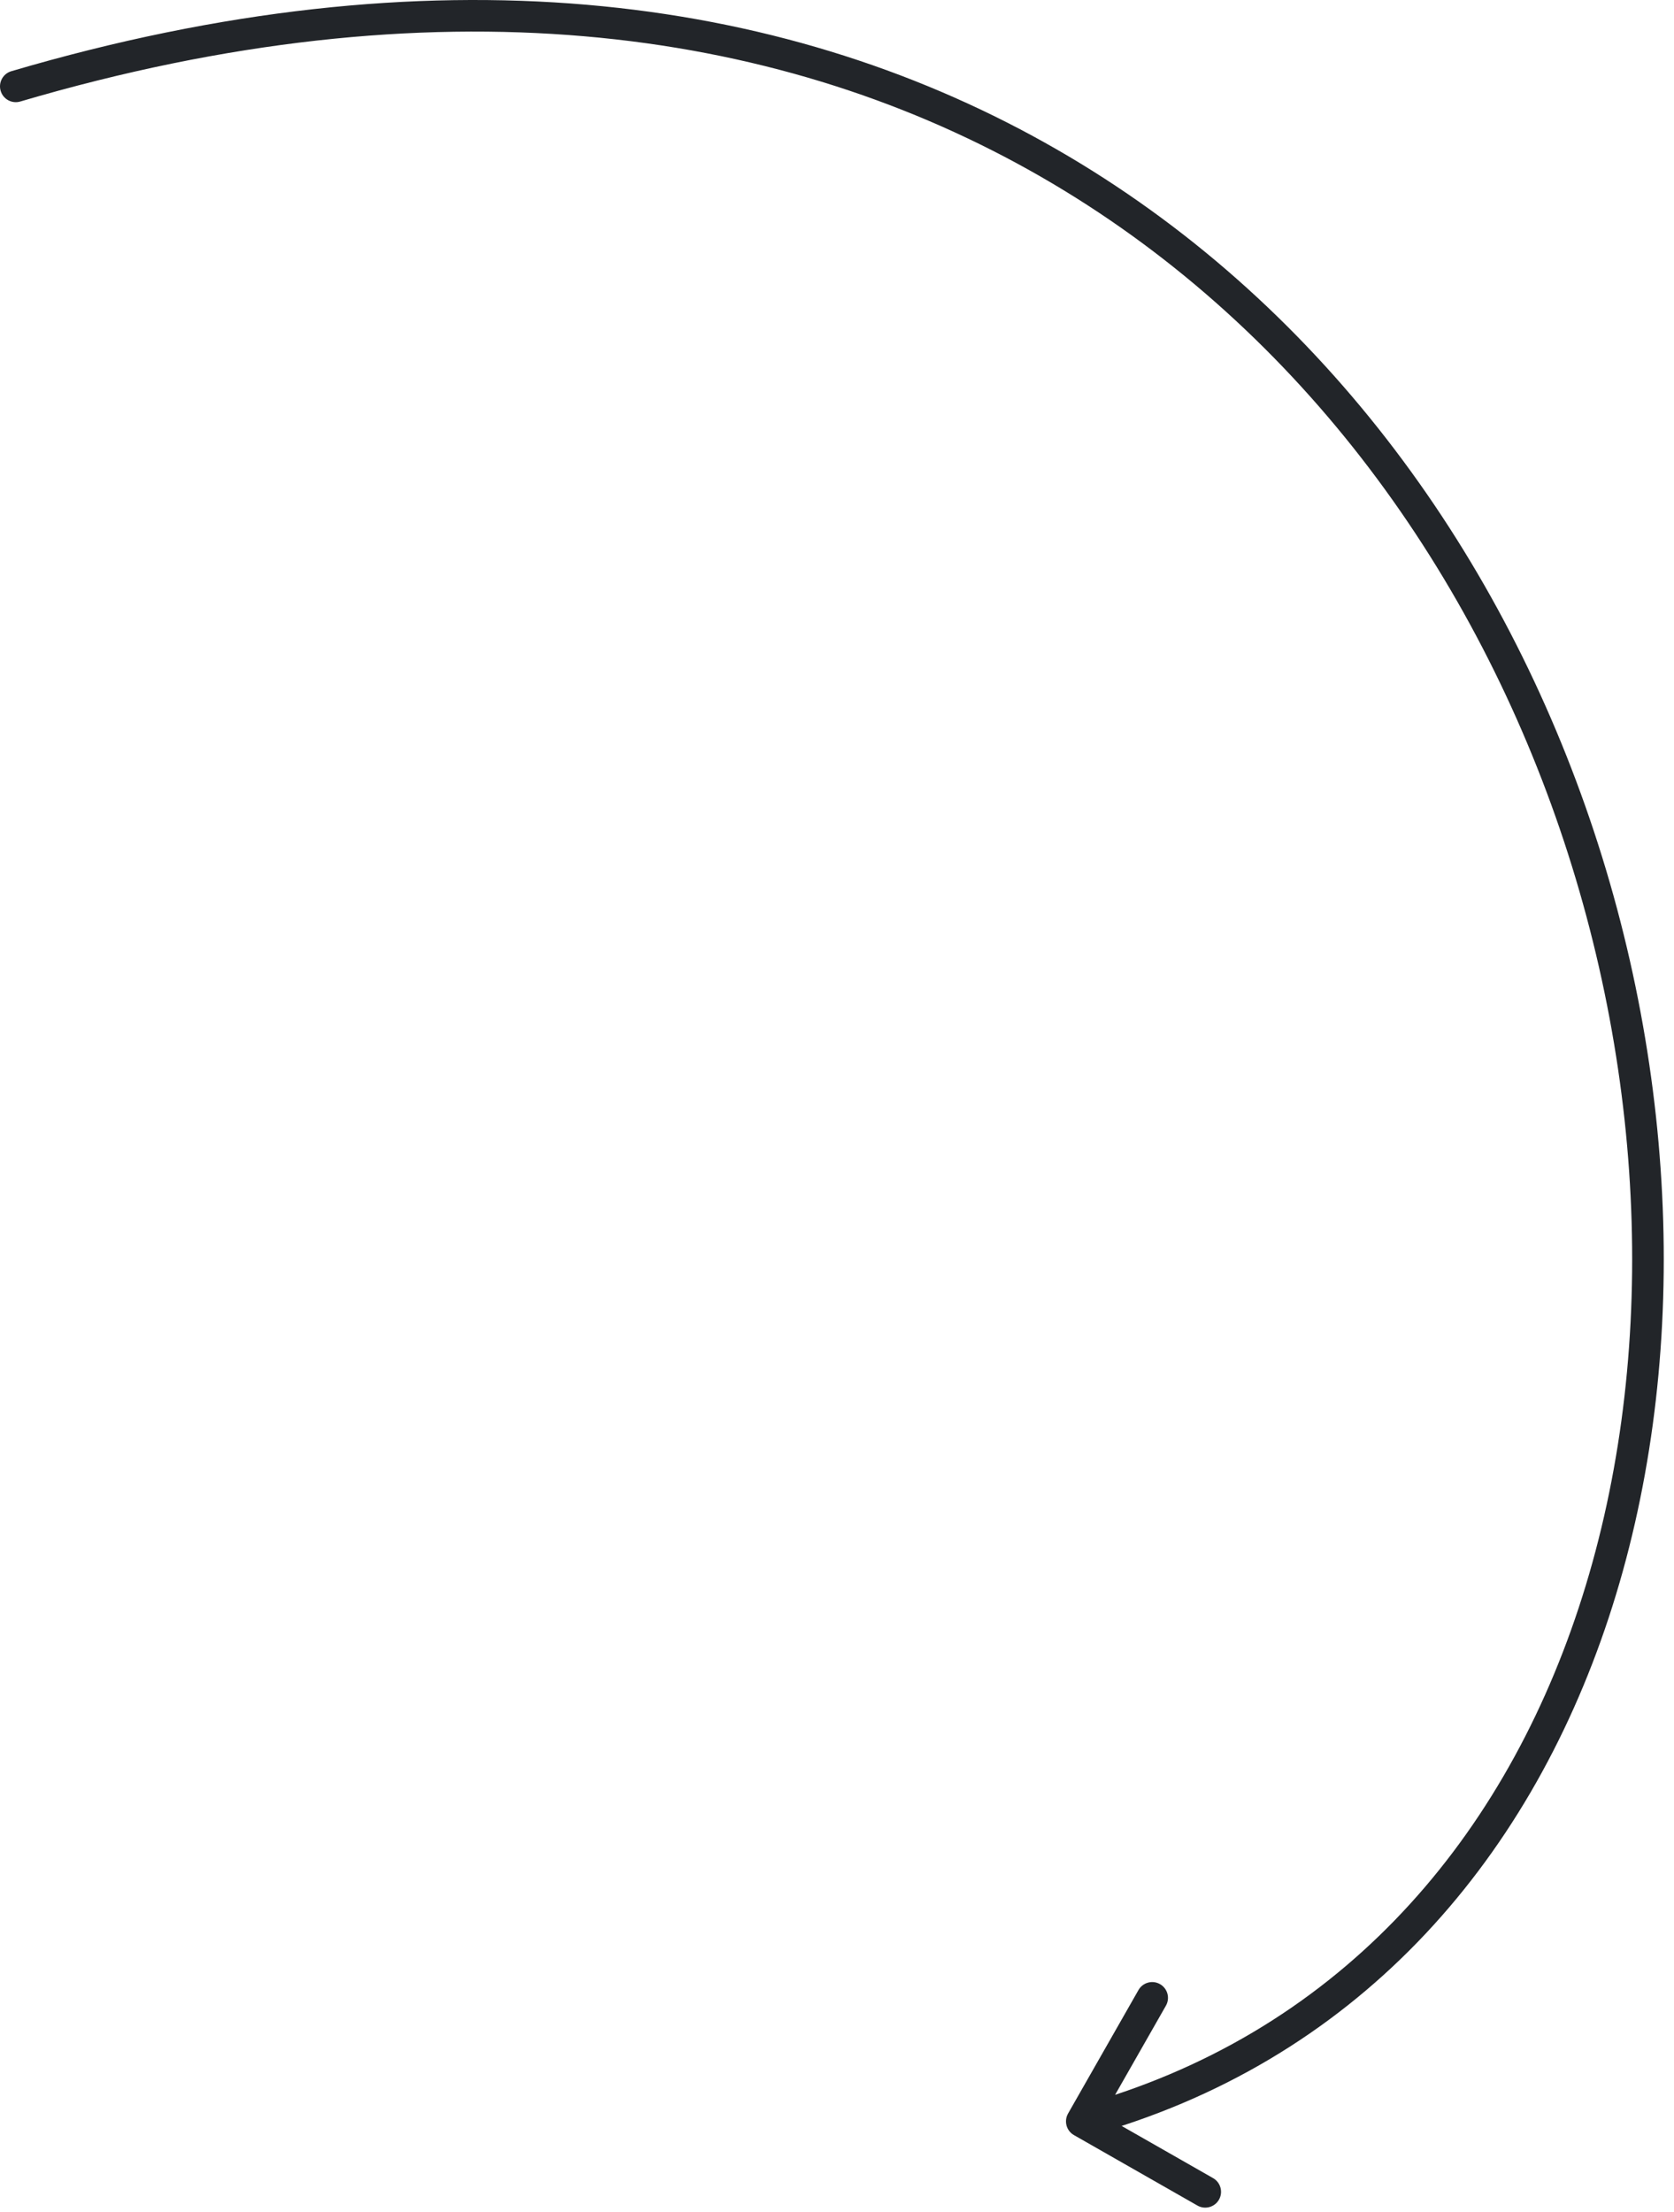 <?xml version="1.0" encoding="UTF-8"?> <svg xmlns="http://www.w3.org/2000/svg" width="106" height="140" viewBox="0 0 106 140" fill="none"><path d="M0.718 4.507C0.188 4.663 -0.115 5.219 0.041 5.749C0.197 6.279 0.753 6.582 1.282 6.426L0.718 4.507ZM67.631 133.774C67.358 134.254 67.525 134.865 68.005 135.138L75.823 139.597C76.302 139.871 76.913 139.703 77.187 139.224C77.46 138.744 77.293 138.133 76.813 137.86L69.864 133.896L73.827 126.947C74.101 126.467 73.934 125.857 73.454 125.583C72.974 125.309 72.364 125.477 72.09 125.956L67.631 133.774ZM1.282 6.426C27.561 -1.308 48.904 1.702 65.13 10.745C81.375 19.799 92.592 34.954 98.495 51.678C104.399 68.409 104.957 86.637 99.964 101.767C94.979 116.875 84.48 128.86 68.236 133.305L68.764 135.234C85.77 130.581 96.709 118.016 101.864 102.394C107.012 86.793 106.414 68.108 100.38 51.013C94.345 33.911 82.844 18.328 66.104 8.998C49.346 -0.341 27.439 -3.357 0.718 4.507L1.282 6.426Z" fill="#222529"></path></svg> 